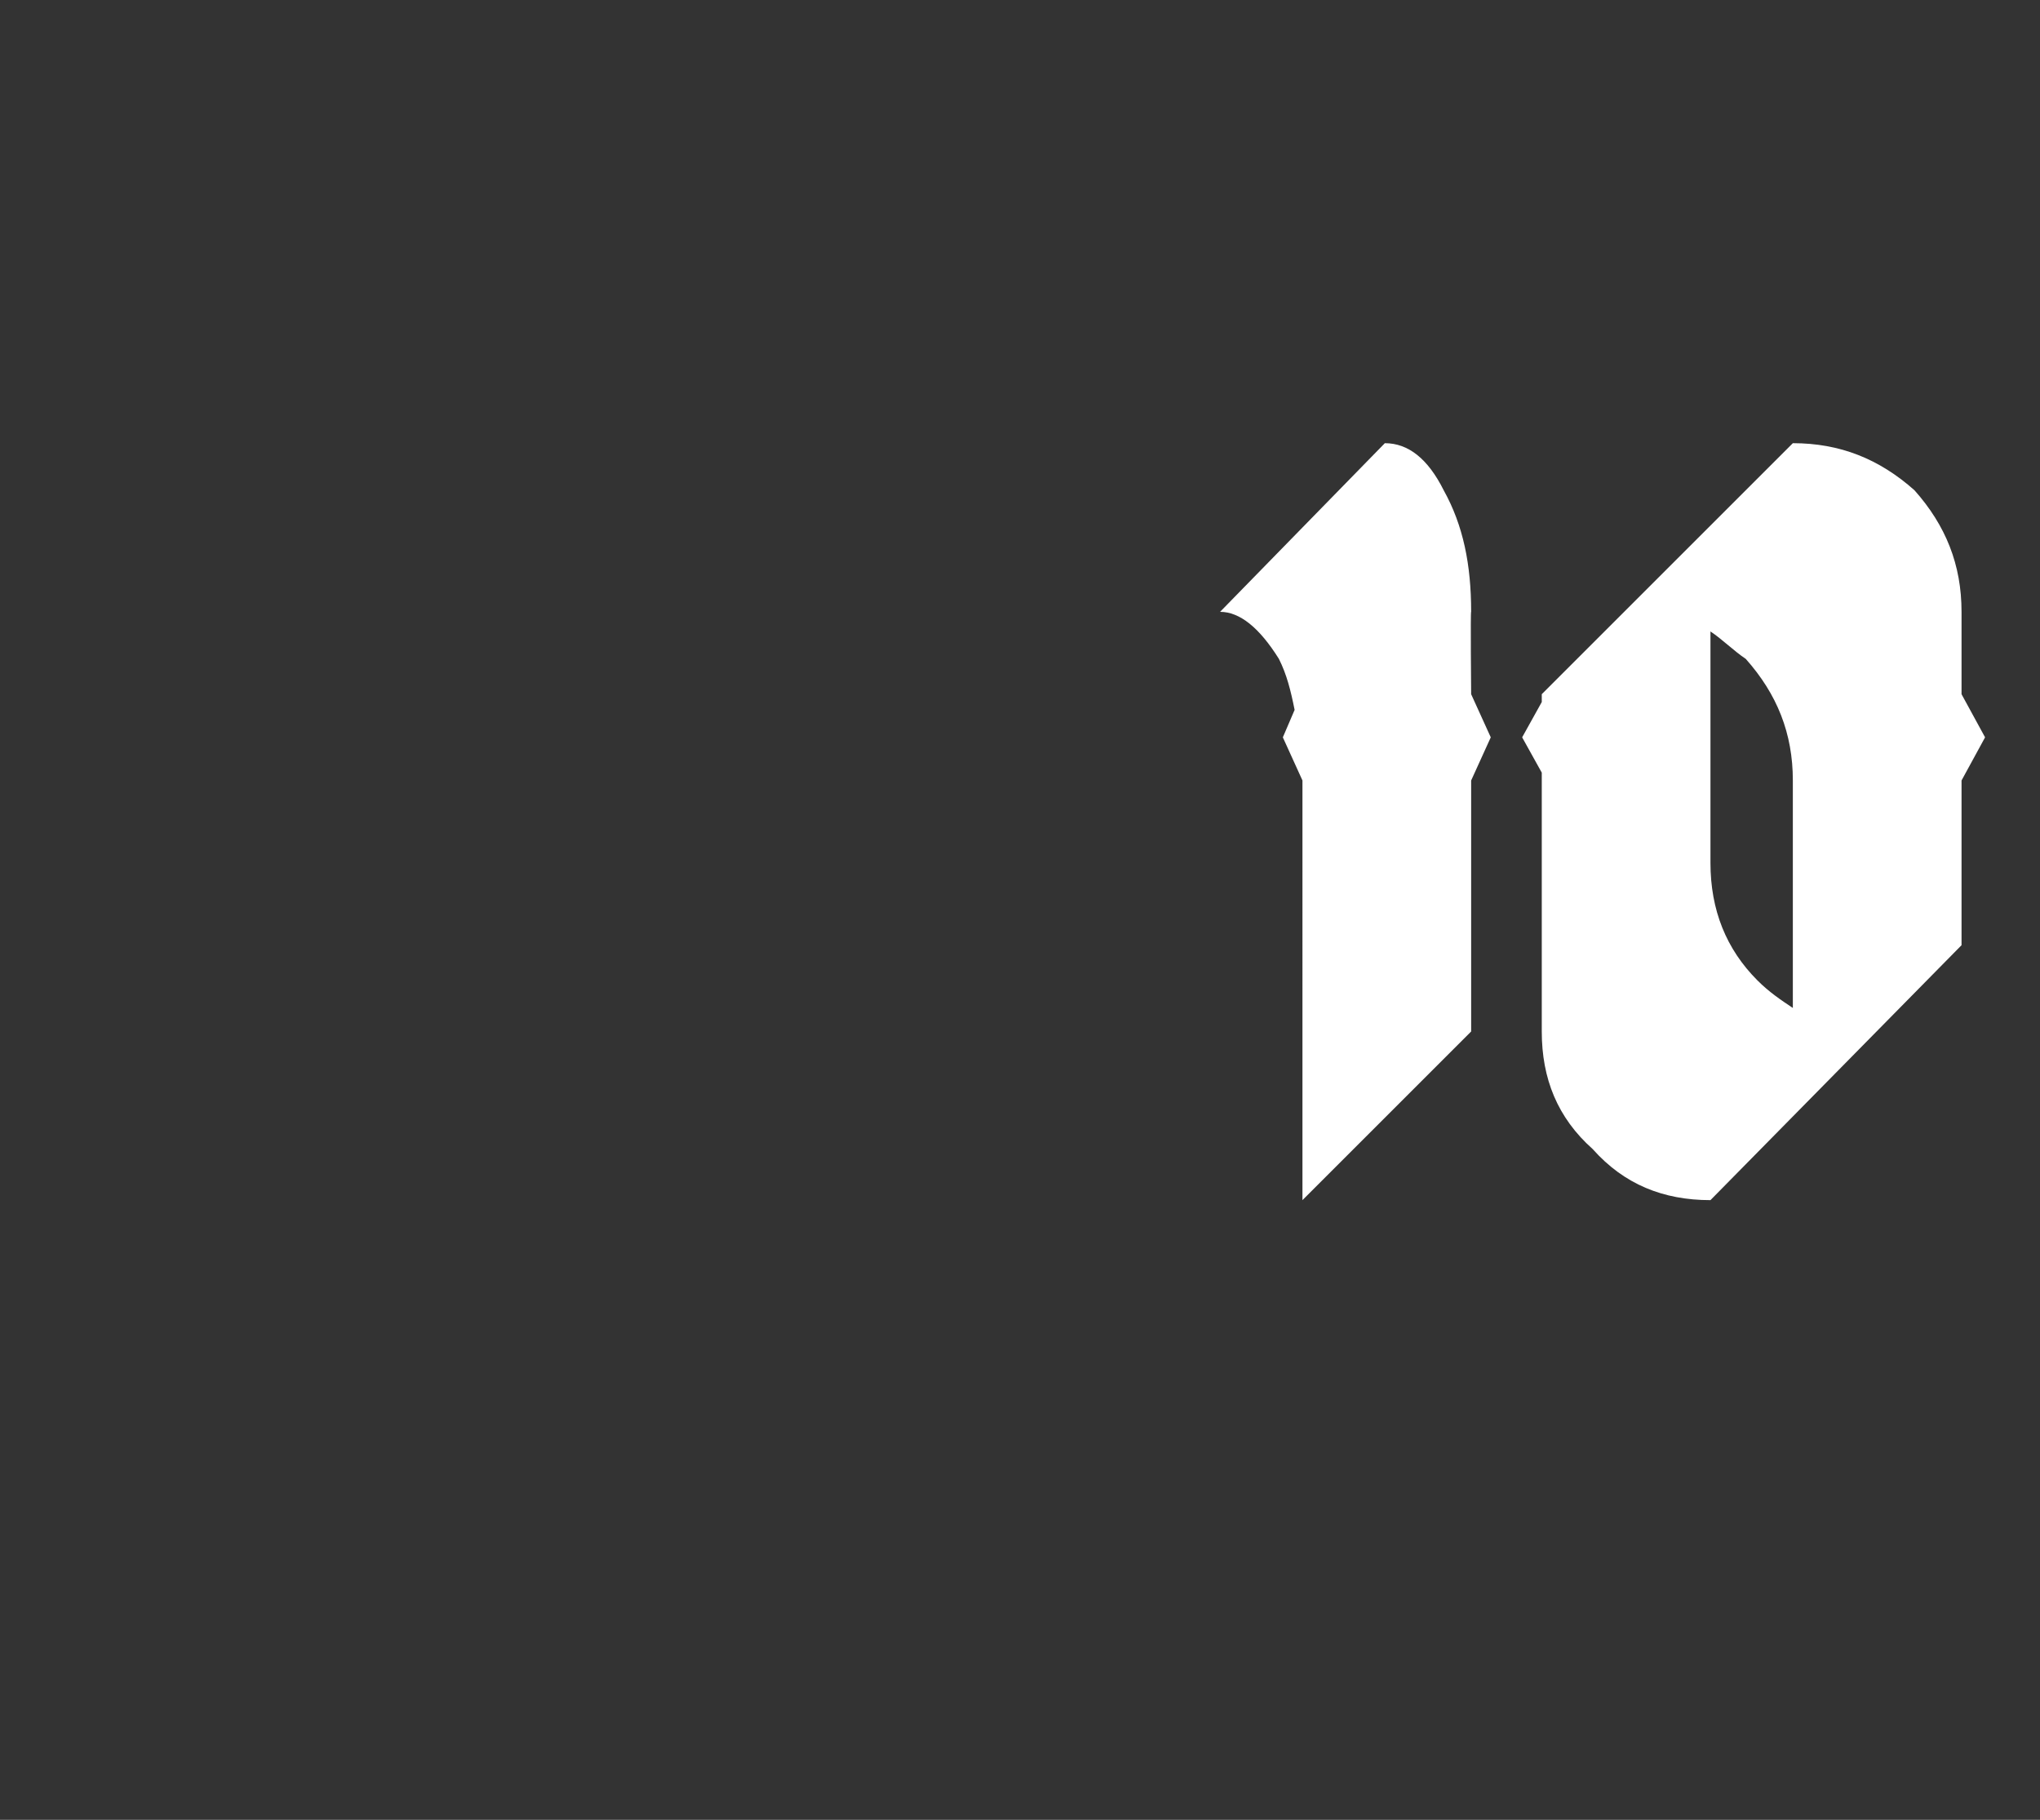 <?xml version="1.0" standalone="no"?><!DOCTYPE svg PUBLIC "-//W3C//DTD SVG 1.1//EN" "http://www.w3.org/Graphics/SVG/1.1/DTD/svg11.dtd"><svg xmlns="http://www.w3.org/2000/svg" version="1.1" width="52px" height="46.4px" viewBox="0 -7 52 46.4" style="top:-7px"><rect x="0" y="-7" width="52" height="46.4" fill="#333333" stroke="none"/><desc>10</desc><defs/><g id="Polygon163731"><path d="m33.2 12.9l-.5-1.1l.3-.7c-.1-.5-.2-.9-.4-1.3c-.5-.8-1-1.2-1.5-1.2l4.2-4.3c.6 0 1.1.4 1.5 1.2c.5.9.7 1.9.7 3.1c-.02-.03 0 2.1 0 2.1l.5 1.1l-.5 1.1v6.4l-4.3 4.3V12.9zm12.5 0c0-1.2-.4-2.2-1.2-3.1c-.3-.2-.6-.5-.9-.7v5.9c0 1.2.4 2.2 1.2 3c.3.3.6.5.9.7v-5.8zm-2.1 10.7c-1.2 0-2.2-.4-3-1.3c-.9-.8-1.3-1.8-1.3-3v-6.6l-.5-.9l.5-.9v-.2l6.4-6.4c1.2 0 2.2.4 3.1 1.2c.8.9 1.2 1.9 1.2 3.1v2.1l.6 1.1l-.6 1.1v4.2l-6.4 6.5s-.01-.03 0 0z" stroke="none" fill="#fff"/></g></svg>